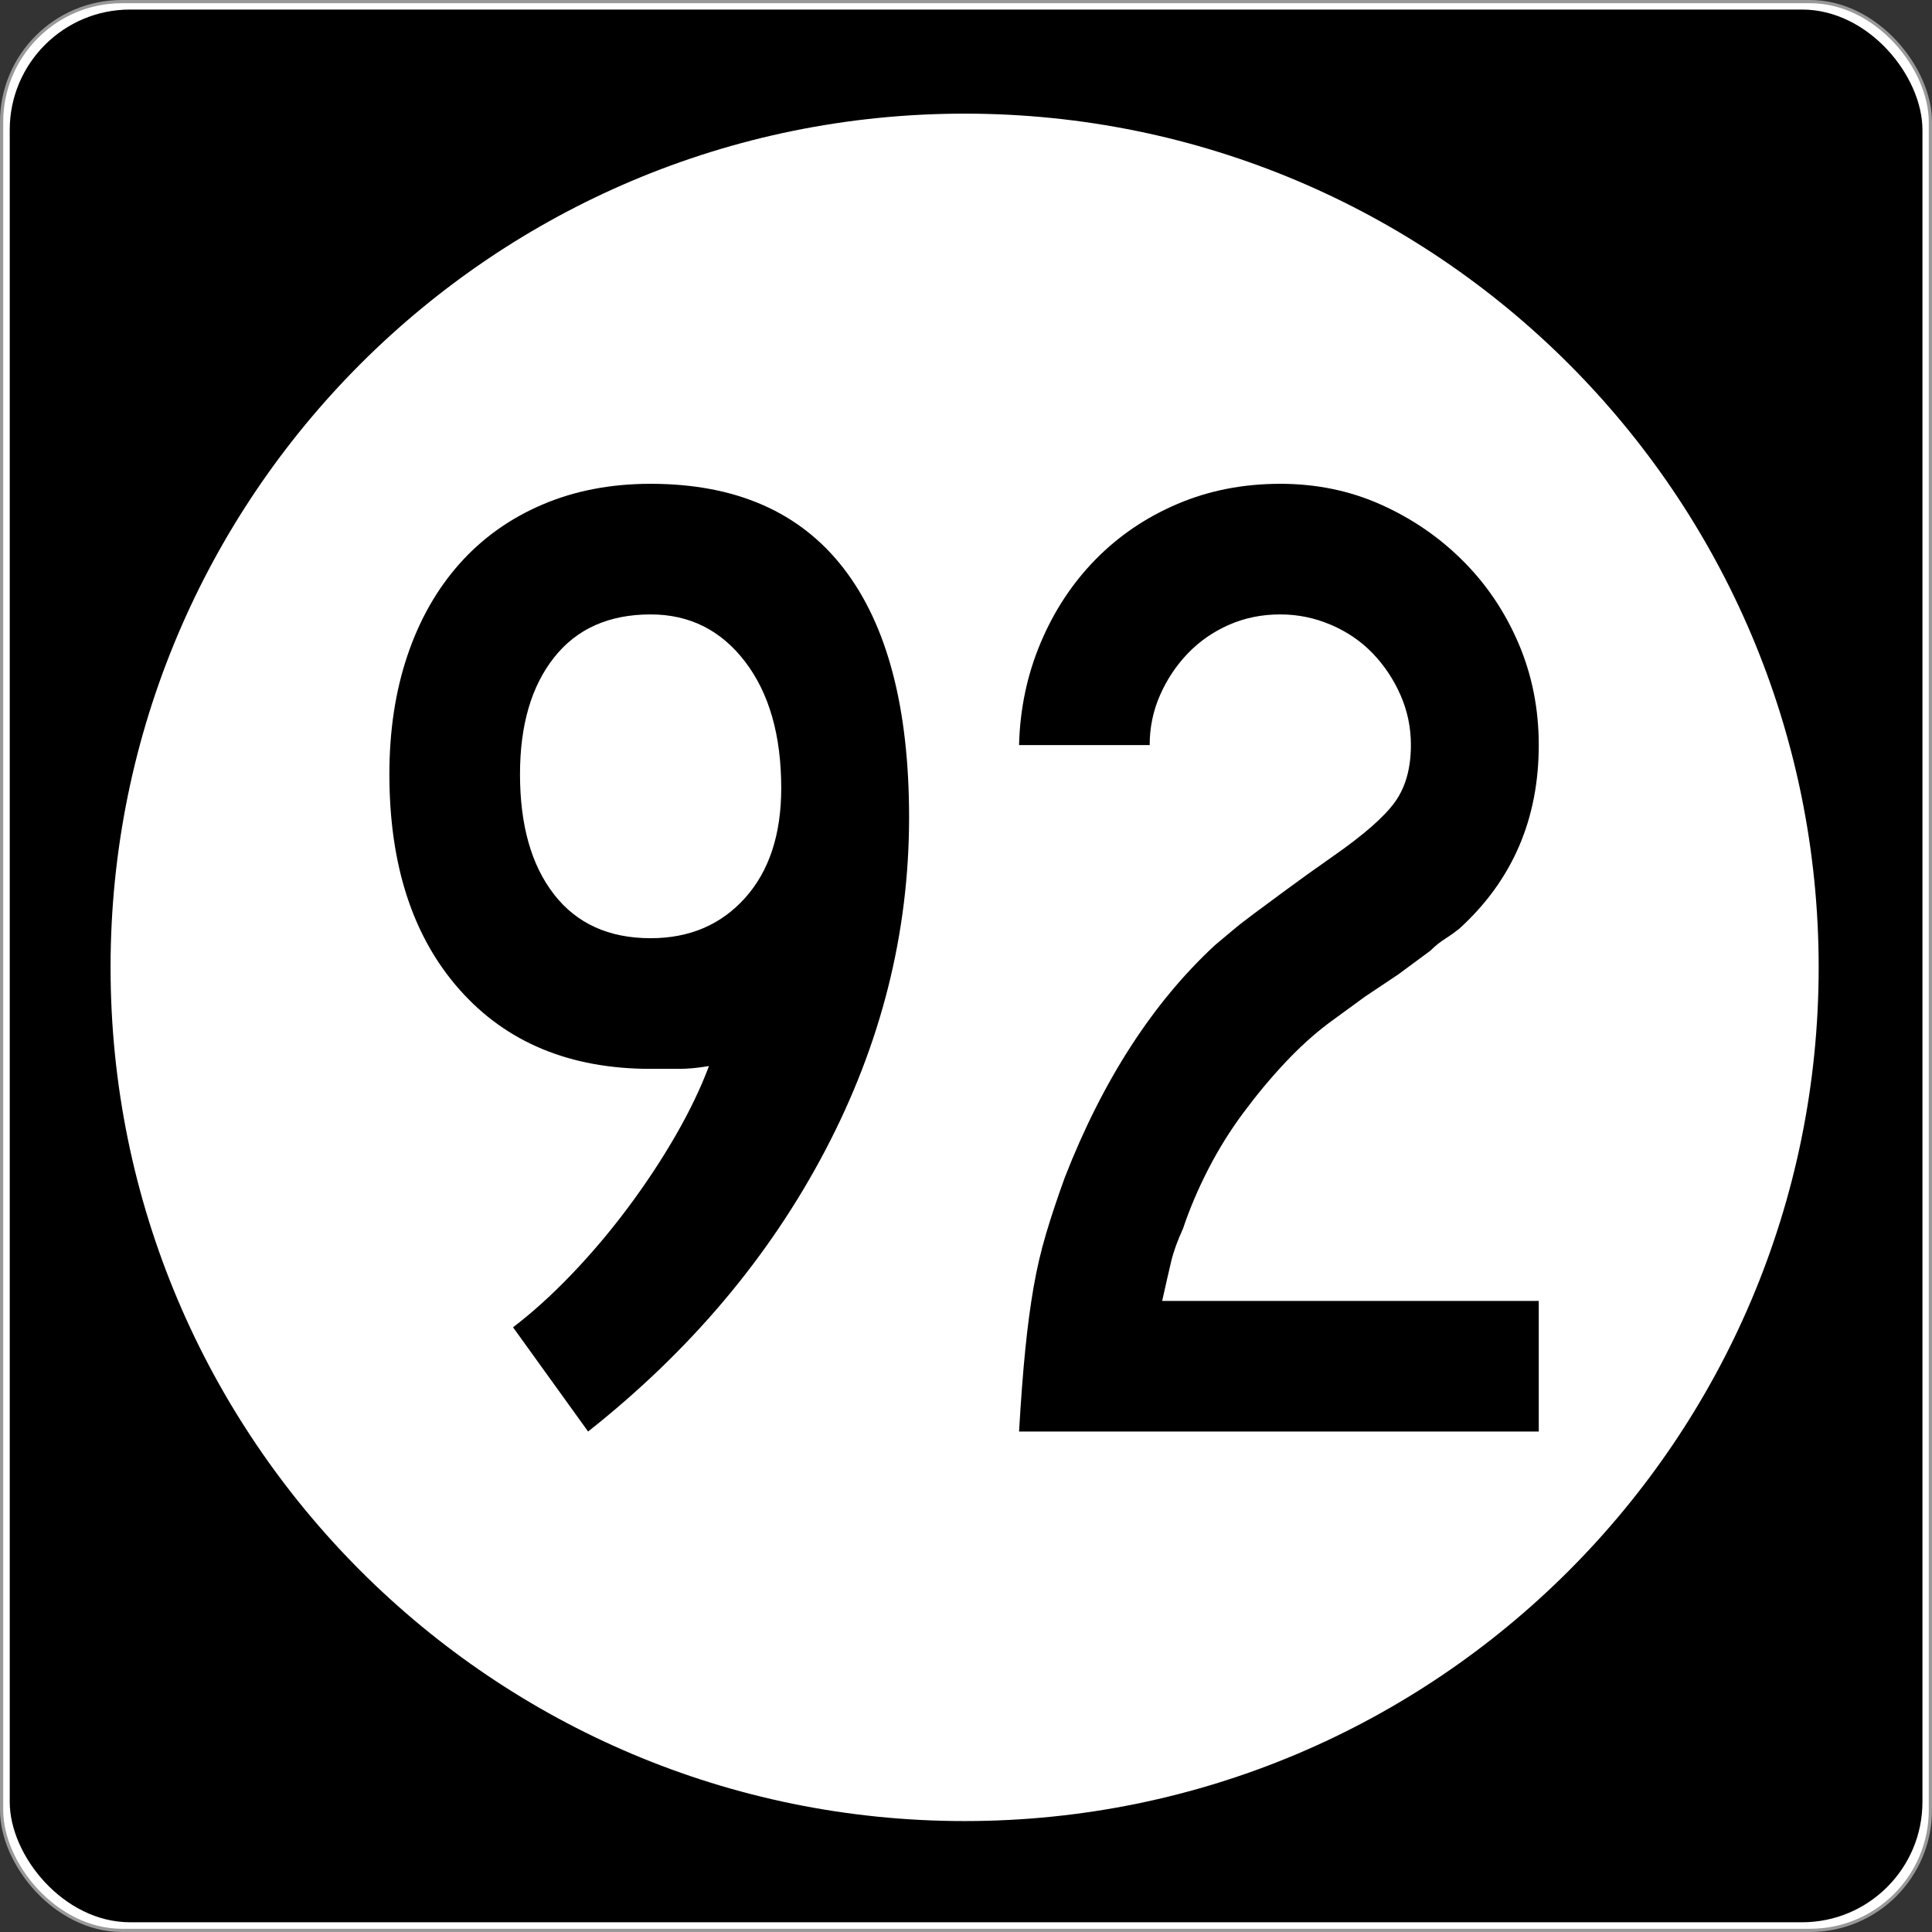 <?xml version="1.0" encoding="UTF-8" standalone="no"?>
<!-- Created with Inkscape (http://www.inkscape.org/) -->
<svg
   xmlns:svg="http://www.w3.org/2000/svg"
   xmlns="http://www.w3.org/2000/svg"
   version="1.0"
   width="601"
   height="601"
   id="svg2">
  <rect width="100%" height="100%" fill="#333333" stroke="none"/>
  <defs
     id="defs4" />
  <g
     transform="translate(-2.357,-444.291)"
     id="layer1">
    <g
       id="g3207">
      <rect
         width="600.002"
         height="600.002"
         rx="37.438"
         ry="37.438"
         x="2.856"
         y="444.79"
         id="rect2383"
         style="opacity:1;fill:#ffffff;fill-opacity:1;fill-rule:nonzero;stroke:#999999;stroke-width:0.998;stroke-linecap:butt;stroke-linejoin:round;stroke-miterlimit:4;stroke-dasharray:none;stroke-opacity:1" />
      <rect
         width="595"
         height="595"
         rx="37.438"
         ry="37.438"
         x="5.384"
         y="447.264"
         id="rect3165"
         style="opacity:1;fill:#000000;fill-opacity:1;fill-rule:nonzero;stroke:none;stroke-width:1;stroke-linecap:butt;stroke-linejoin:round;stroke-miterlimit:4;stroke-dasharray:none;stroke-opacity:1" />
      <path
         d="M 496.341,294.902 C 496.341,407.38 402.976,498.561 287.805,498.561 C 172.633,498.561 79.268,407.38 79.268,294.902 C 79.268,182.425 172.633,91.244 287.805,91.244 C 402.976,91.244 496.341,182.425 496.341,294.902 L 496.341,294.902 z"
         transform="matrix(1.274,0,0,1.304,-64.236,360.659)"
         id="path3205"
         style="opacity:1;fill:#ffffff;fill-opacity:1;fill-rule:nonzero;stroke:none;stroke-width:1;stroke-linecap:butt;stroke-linejoin:round;stroke-miterlimit:4;stroke-dasharray:none;stroke-opacity:1" />
    </g>
    <path
       d="M 285.153,698.546 C 285.153,734.569 276.436,769.15 259,802.288 C 241.565,835.427 216.999,864.533 185.303,889.606 L 161.953,857.18 C 168.004,852.572 174.127,847.027 180.323,840.545 C 186.519,834.063 192.354,827.146 197.829,819.794 C 203.303,812.442 208.202,805.019 212.525,797.526 C 216.847,790.033 220.306,782.83 222.9,775.917 C 219.444,776.498 216.348,776.788 213.613,776.788 C 210.878,776.788 207.923,776.788 204.748,776.788 C 179.674,776.788 159.862,768.574 145.311,752.145 C 130.761,735.717 123.485,713.383 123.485,685.143 C 123.485,671.599 125.358,659.28 129.105,648.185 C 132.851,637.091 138.254,627.58 145.311,619.651 C 152.369,611.723 160.942,605.597 171.029,601.275 C 181.117,596.952 192.356,594.791 204.748,594.791 C 231.264,594.791 251.294,603.581 264.838,621.162 C 278.381,638.742 285.153,664.537 285.153,698.546 L 285.153,698.546 z M 245.38,689.457 C 245.379,673.037 241.633,659.927 234.14,650.125 C 226.647,640.323 216.849,635.422 204.748,635.422 C 191.785,635.422 181.772,639.89 174.71,648.825 C 167.648,657.761 164.117,669.867 164.117,685.143 C 164.117,700.991 167.648,713.453 174.71,722.529 C 181.772,731.605 191.785,736.144 204.748,736.143 C 216.849,736.144 226.647,731.966 234.14,723.611 C 241.633,715.256 245.379,703.871 245.38,689.457 L 245.38,689.457 z M 319.36,889.606 C 319.932,879.809 320.578,871.307 321.3,864.099 C 322.021,856.892 322.885,850.408 323.892,844.648 C 324.899,838.887 326.196,833.34 327.784,828.006 C 329.371,822.672 331.317,816.835 333.621,810.494 C 345.441,780.24 361.003,756.178 380.308,738.307 C 382.04,736.865 383.843,735.352 385.716,733.769 C 387.59,732.186 389.894,730.385 392.629,728.367 C 395.364,726.348 398.677,723.899 402.569,721.019 C 406.461,718.139 411.287,714.68 417.047,710.643 C 426.563,704.012 432.977,698.392 436.288,693.784 C 439.599,689.176 441.255,683.27 441.255,676.067 C 441.255,670.588 440.175,665.399 438.016,660.5 C 435.857,655.602 432.977,651.279 429.375,647.532 C 425.774,643.786 421.451,640.831 416.408,638.667 C 411.364,636.504 406.102,635.422 400.623,635.422 C 394.863,635.422 389.533,636.504 384.635,638.667 C 379.736,640.831 375.484,643.786 371.878,647.532 C 368.272,651.279 365.39,655.602 363.231,660.5 C 361.071,665.399 359.992,670.588 359.992,676.067 L 319.36,676.067 C 319.642,664.827 321.873,654.236 326.055,644.294 C 330.237,634.352 335.93,625.704 343.132,618.352 C 350.335,611 358.835,605.235 368.633,601.057 C 378.43,596.88 389.093,594.791 400.623,594.791 C 411.863,594.791 422.311,596.952 431.968,601.275 C 441.624,605.597 450.126,611.433 457.474,618.78 C 464.822,626.129 470.585,634.703 474.763,644.505 C 478.94,654.307 481.029,664.827 481.029,676.067 C 481.029,699.118 472.814,718.136 456.386,733.122 C 454.944,734.275 453.431,735.354 451.848,736.361 C 450.265,737.368 448.752,738.593 447.31,740.035 L 437.363,747.383 L 426.994,754.309 L 415.755,762.514 C 411.146,765.971 406.608,770.078 402.14,774.836 C 397.673,779.594 393.35,784.782 389.173,790.402 C 384.995,796.022 381.321,801.93 378.151,808.126 C 374.98,814.322 372.384,820.445 370.361,826.496 C 368.637,830.242 367.415,833.628 366.693,836.653 C 365.972,839.679 365.036,843.786 363.884,848.975 L 481.029,848.975 L 481.029,889.606 L 319.36,889.606 z"
       id="text3212"
       style="font-size:432.277px;font-style:normal;font-variant:normal;font-weight:normal;font-stretch:normal;text-align:center;line-height:100%;writing-mode:lr-tb;text-anchor:middle;fill:#000000;fill-opacity:1;stroke:none;stroke-width:1px;stroke-linecap:butt;stroke-linejoin:miter;stroke-opacity:1;font-family:Roadgeek 2005 Series D;-inkscape-font-specification:Roadgeek 2005 Series D" />
  </g>
</svg>
